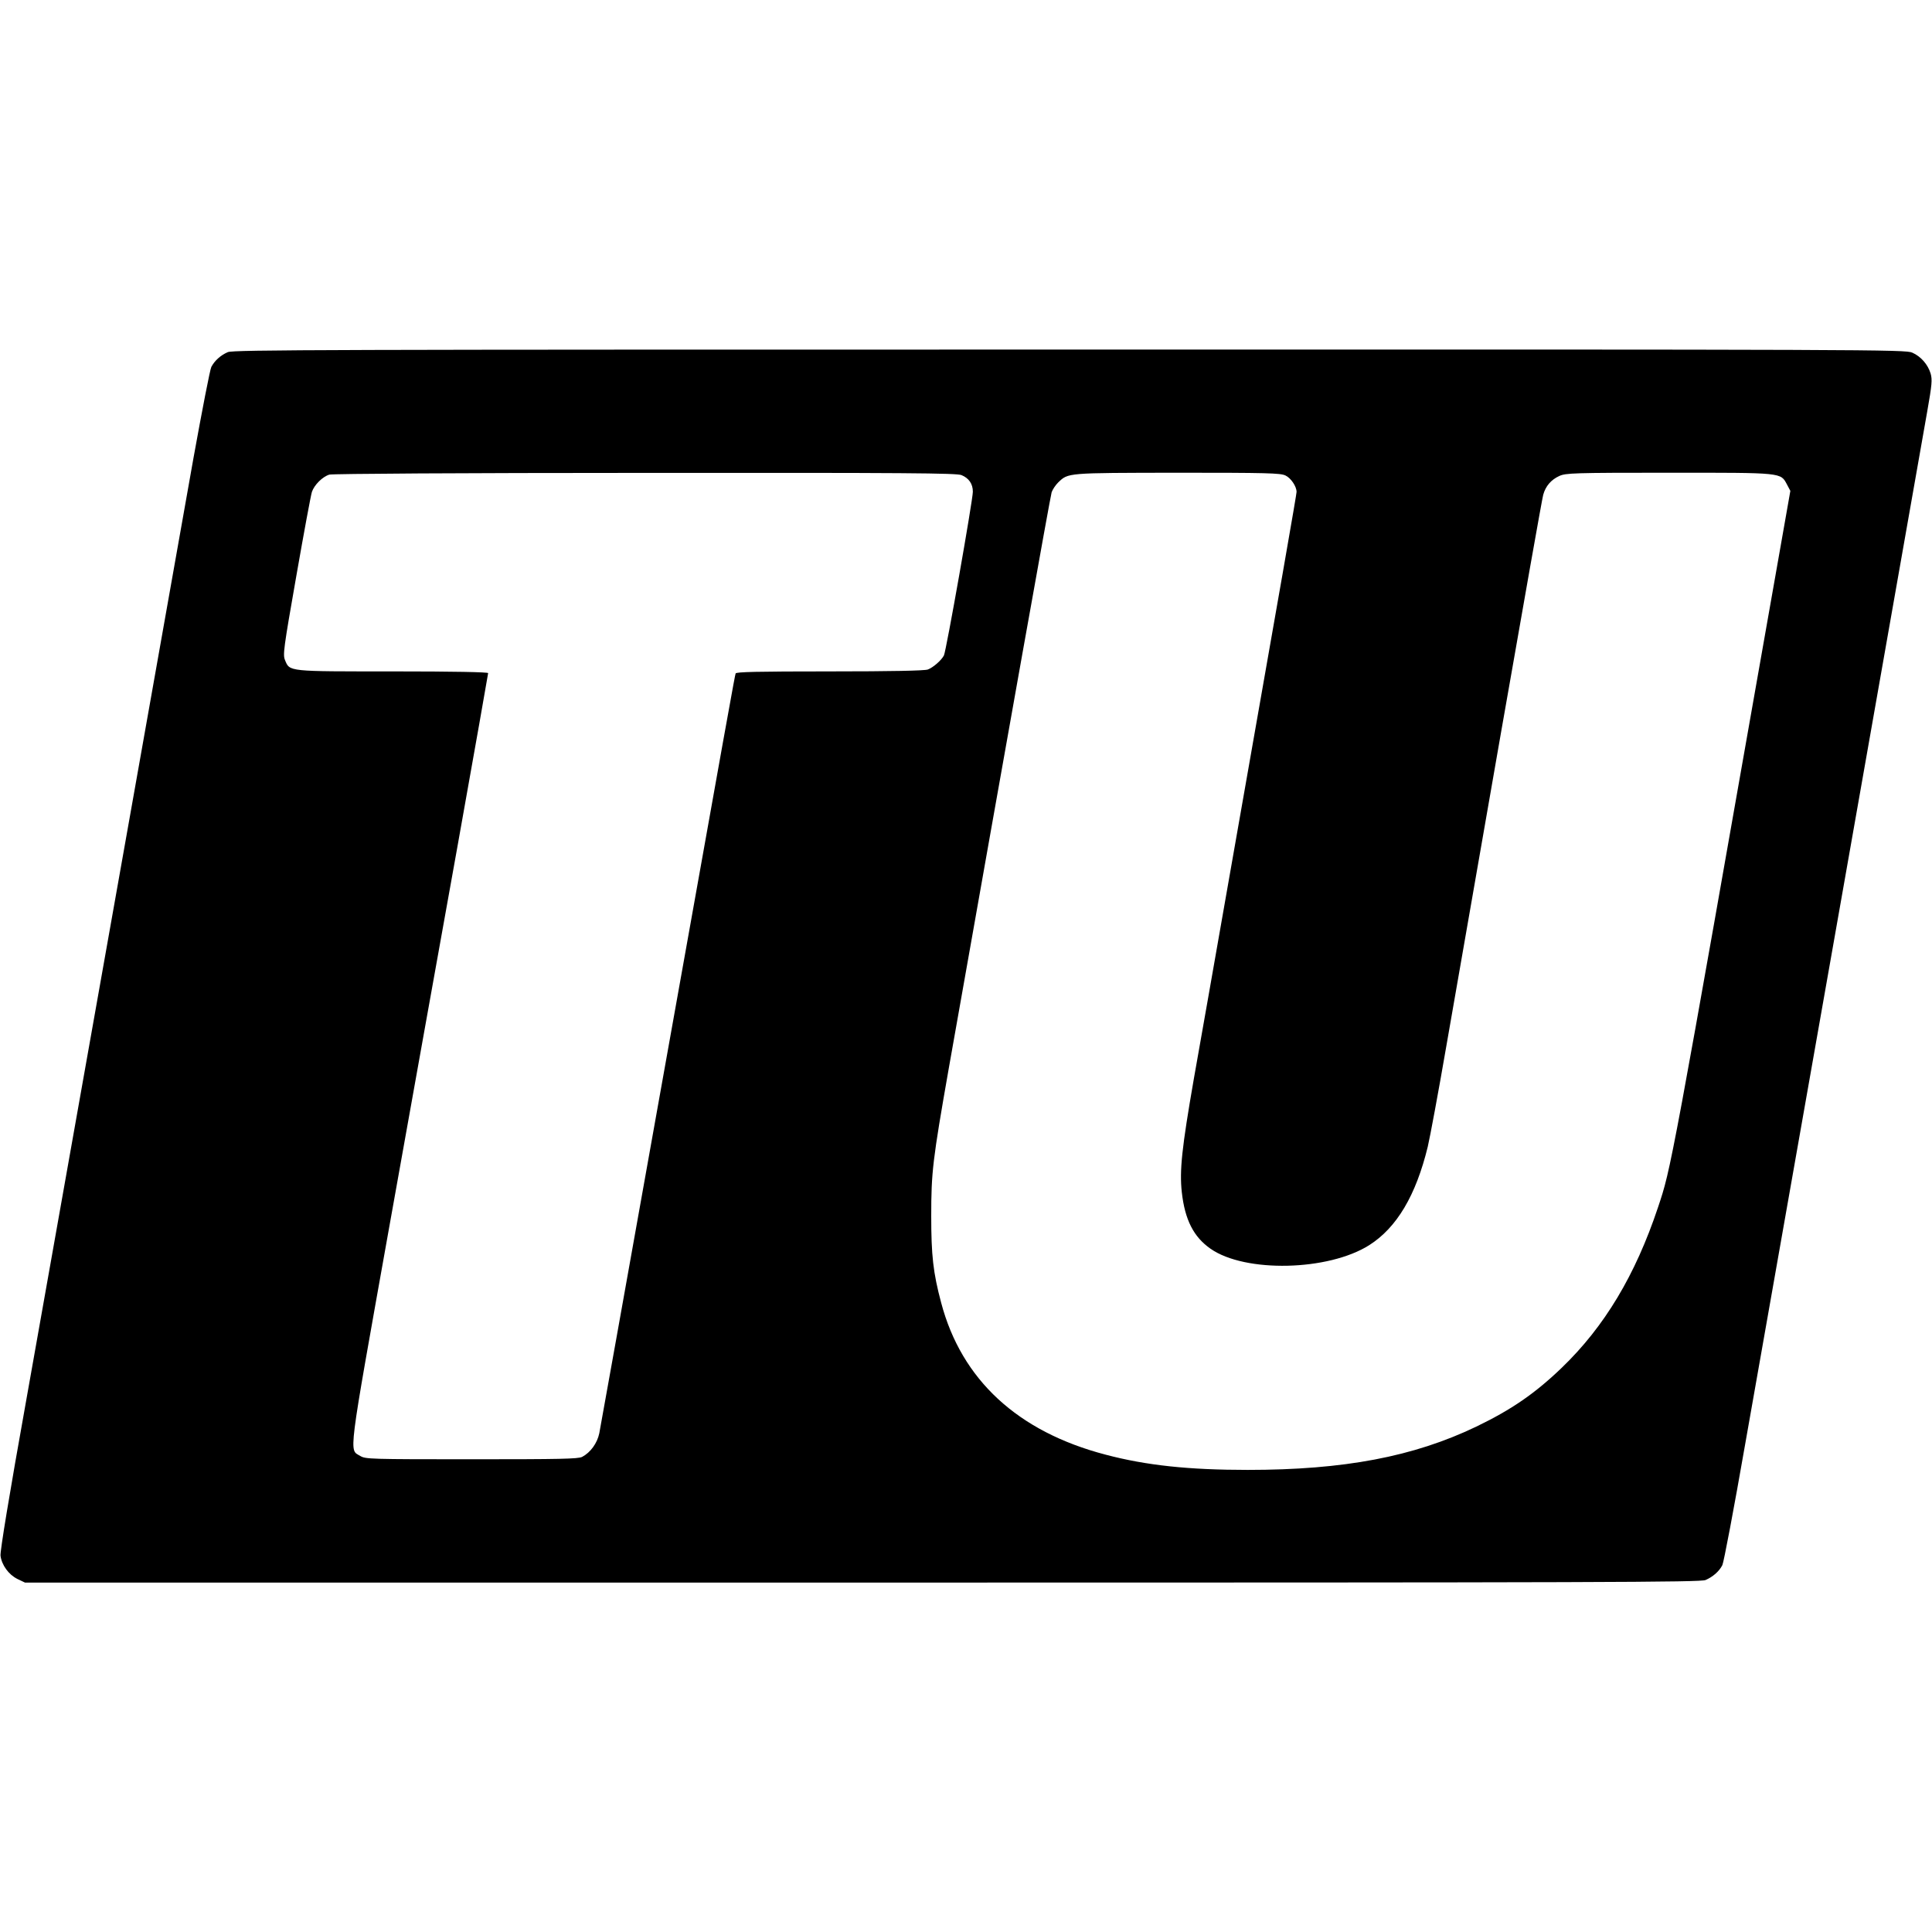 <?xml version="1.0" standalone="no"?>
<!DOCTYPE svg PUBLIC "-//W3C//DTD SVG 20010904//EN"
 "http://www.w3.org/TR/2001/REC-SVG-20010904/DTD/svg10.dtd">
<svg version="1.0" xmlns="http://www.w3.org/2000/svg"
 width="1128pt" height="1128pt" viewBox="0 0 1128 1128"
 preserveAspectRatio="xMidYMid meet">
<g transform="translate(0,1128) scale(0.1,-0.1)"
fill="#000000" stroke="none">
<path d="M1330 9224 c-42 -18 -77 -50 -96 -86 -8 -15 -54 -254 -104 -530 -96
-543 -223 -1259 -374 -2108 -115 -647 -388 -2185 -601 -3385 -102 -569 -155
-893 -152 -918 7 -55 48 -111 99 -136 l44 -21 4887 0 c4389 0 4891 2 4925 15
43 19 79 50 98 87 8 15 68 332 133 705 121 682 914 5185 1063 6030 28 158 30
186 20 222 -16 53 -57 100 -107 122 -39 18 -207 19 -4920 18 -4337 0 -4884 -1
-4915 -15z m4284 -718 c43 -18 66 -51 66 -97 0 -48 -156 -933 -169 -956 -15
-29 -64 -71 -94 -82 -19 -7 -212 -11 -573 -11 -427 0 -546 -3 -549 -12 -5 -14
-33 -169 -475 -2643 -171 -957 -315 -1764 -321 -1793 -12 -58 -51 -112 -100
-138 -24 -12 -126 -14 -646 -14 -592 0 -619 1 -649 19 -67 41 -76 -35 165
1317 121 676 301 1682 401 2237 99 554 180 1012 180 1017 0 6 -200 10 -555 10
-617 0 -603 -2 -631 66 -13 31 -9 64 66 491 44 252 85 473 91 491 14 41 62 89
102 101 19 5 772 10 1845 10 1529 1 1818 -1 1846 -13z m1891 -2 c32 -15 65
-64 65 -96 0 -14 -84 -496 -395 -2263 -80 -456 -172 -981 -205 -1165 -70 -403
-84 -534 -70 -661 18 -161 69 -261 168 -330 202 -141 687 -130 926 21 161 102
273 291 342 575 13 55 62 318 108 585 47 267 191 1093 320 1835 130 743 240
1366 246 1386 14 51 46 88 94 110 38 17 79 19 641 19 671 0 650 2 689 -70 l19
-36 -87 -494 c-617 -3504 -608 -3456 -686 -3690 -132 -395 -312 -695 -561
-935 -157 -151 -294 -245 -499 -344 -367 -176 -772 -253 -1335 -253 -343 0
-592 26 -830 89 -513 134 -841 437 -960 887 -47 176 -58 277 -58 506 0 257 8
324 102 860 358 2024 593 3340 601 3366 6 17 23 42 38 57 60 57 45 56 695 57
525 0 603 -2 632 -16z"/>
</g>
</svg>
